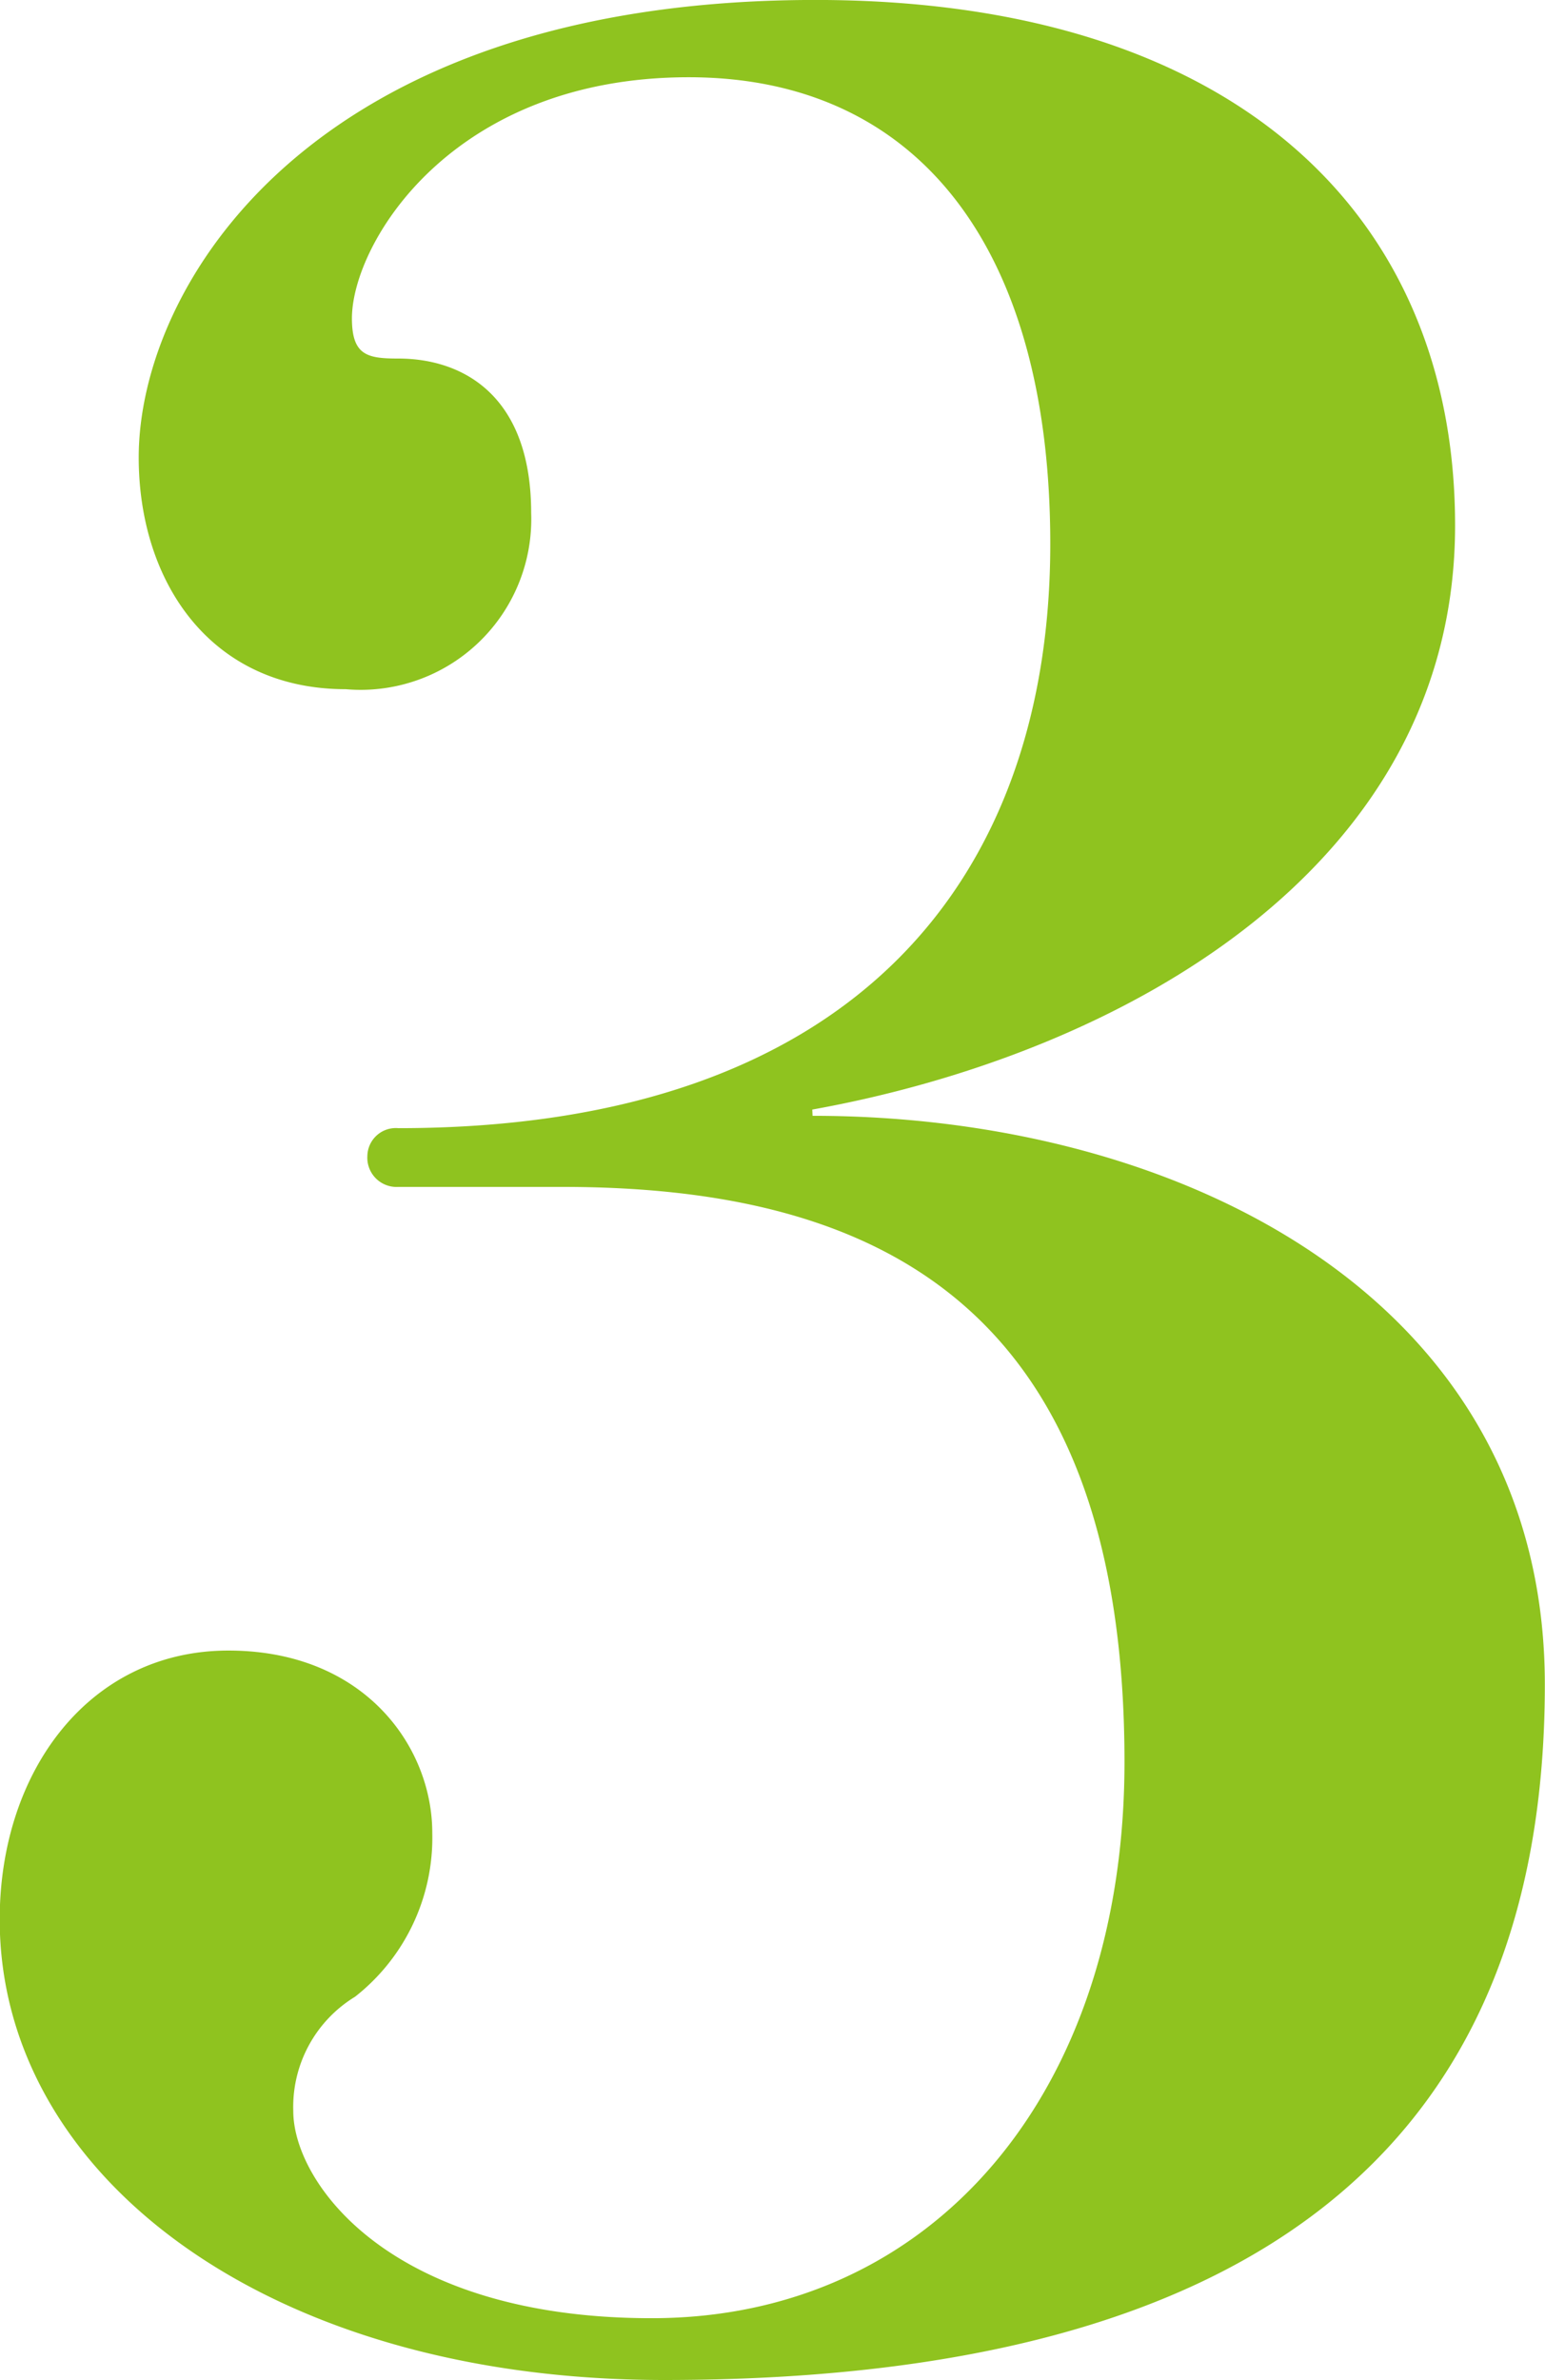 <svg xmlns="http://www.w3.org/2000/svg" width="37.013" height="57" viewBox="0 0 37.013 57"><defs><style>.a{fill:#8fc31f;}</style></defs><g transform="translate(-1374.834 -684.16)"><g transform="translate(1374.834 684.16)"><path class="a" d="M1394.3,710.883c8.809,0,17.543,4.368,17.543,13.621q0,16.655-21.1,16.656c-9.475,0-15.916-4.886-15.916-11.03,0-3.552,2.147-6.44,5.478-6.44,3.257,0,4.885,2.3,4.885,4.367a4.841,4.841,0,0,1-1.85,3.924,3.09,3.09,0,0,0-1.48,2.739c0,1.7,2.294,4.96,8.586,4.96,6.737,0,11.327-5.4,11.327-13.324,0-11.18-6.22-13.77-13.474-13.77h-3.924a.7.7,0,0,1-.74-.74.681.681,0,0,1,.74-.667c11.1,0,15.62-6.144,15.62-13.991,0-7.107-3.183-11.178-8.661-11.178-5.7,0-8.069,4-8.069,5.774,0,.889.371.963,1.11.963,1.554,0,3.184.888,3.184,3.7a4.088,4.088,0,0,1-4.442,4.219c-3.257,0-4.96-2.591-4.96-5.551,0-4.072,4.072-10.956,16.212-10.956,9.993,0,15.324,5.107,15.324,12.584,0,8.217-8,12.658-15.4,13.991Z" transform="translate(-1374.834 -684.16)"/></g></g></svg>